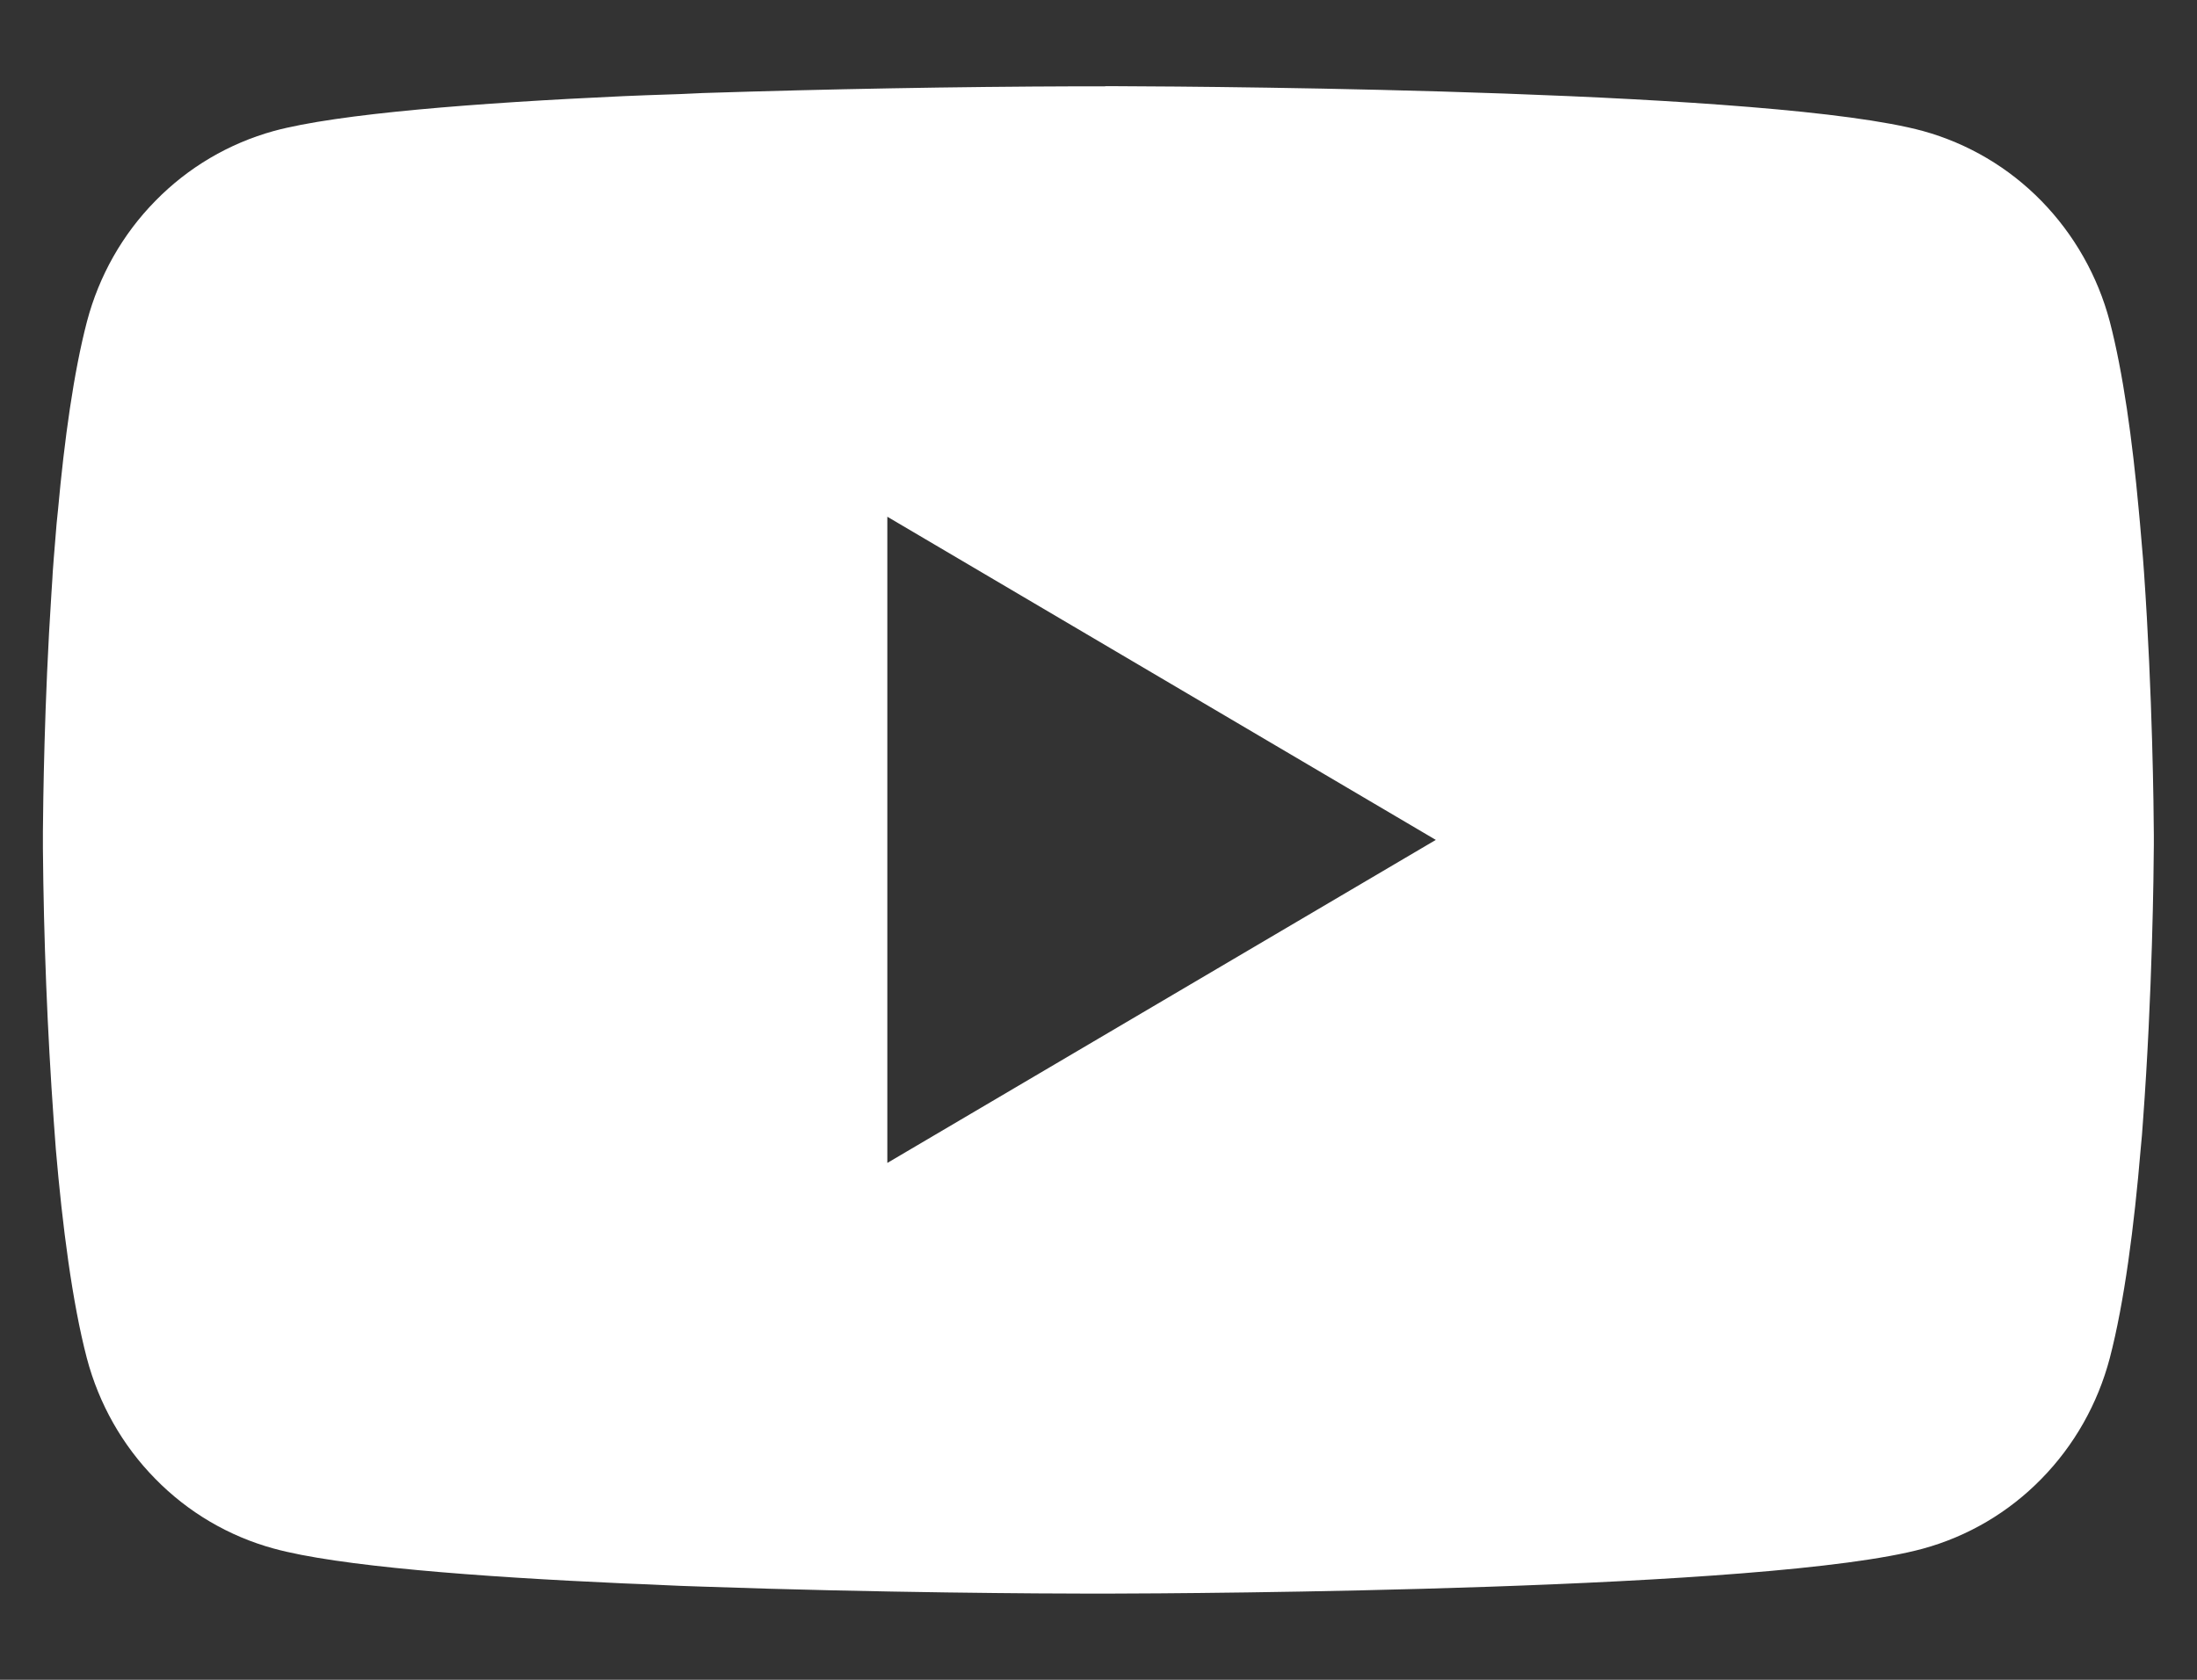 <svg width="17" height="13" viewBox="0 0 17 13" fill="none" xmlns="http://www.w3.org/2000/svg">
<rect x="0" y="0" width="17" height="13" fill="#333333" stroke="none"/>
<path d="M8.552 0.667H8.642C9.482 0.67 13.734 0.701 14.88 1.014C15.227 1.11 15.543 1.296 15.796 1.555C16.049 1.814 16.232 2.136 16.325 2.488C16.428 2.883 16.5 3.405 16.549 3.944L16.559 4.052L16.582 4.321L16.59 4.429C16.656 5.378 16.665 6.267 16.666 6.461V6.539C16.665 6.74 16.655 7.689 16.582 8.677L16.574 8.786L16.564 8.894C16.514 9.488 16.438 10.078 16.325 10.511C16.232 10.864 16.05 11.186 15.796 11.445C15.543 11.704 15.227 11.89 14.88 11.985C13.696 12.309 9.195 12.332 8.571 12.333H8.426C8.11 12.333 6.806 12.327 5.438 12.279L5.264 12.273L5.175 12.269L5.001 12.261L4.826 12.254C3.693 12.203 2.614 12.121 2.117 11.984C1.77 11.889 1.454 11.703 1.201 11.444C0.947 11.186 0.765 10.864 0.672 10.511C0.559 10.079 0.483 9.488 0.432 8.894L0.424 8.785L0.416 8.677C0.366 7.974 0.338 7.269 0.332 6.564L0.332 6.436C0.334 6.213 0.342 5.442 0.398 4.59L0.405 4.483L0.408 4.429L0.416 4.321L0.438 4.052L0.449 3.944C0.498 3.405 0.57 2.882 0.673 2.488C0.766 2.135 0.948 1.813 1.202 1.555C1.455 1.296 1.771 1.11 2.118 1.014C2.615 0.879 3.694 0.796 4.827 0.744L5.001 0.737L5.176 0.731L5.264 0.728L5.439 0.72C6.41 0.689 7.382 0.671 8.354 0.668H8.552V0.667ZM6.866 3.999V9L11.11 6.5L6.866 3.999Z" fill="white"/>
</svg>
